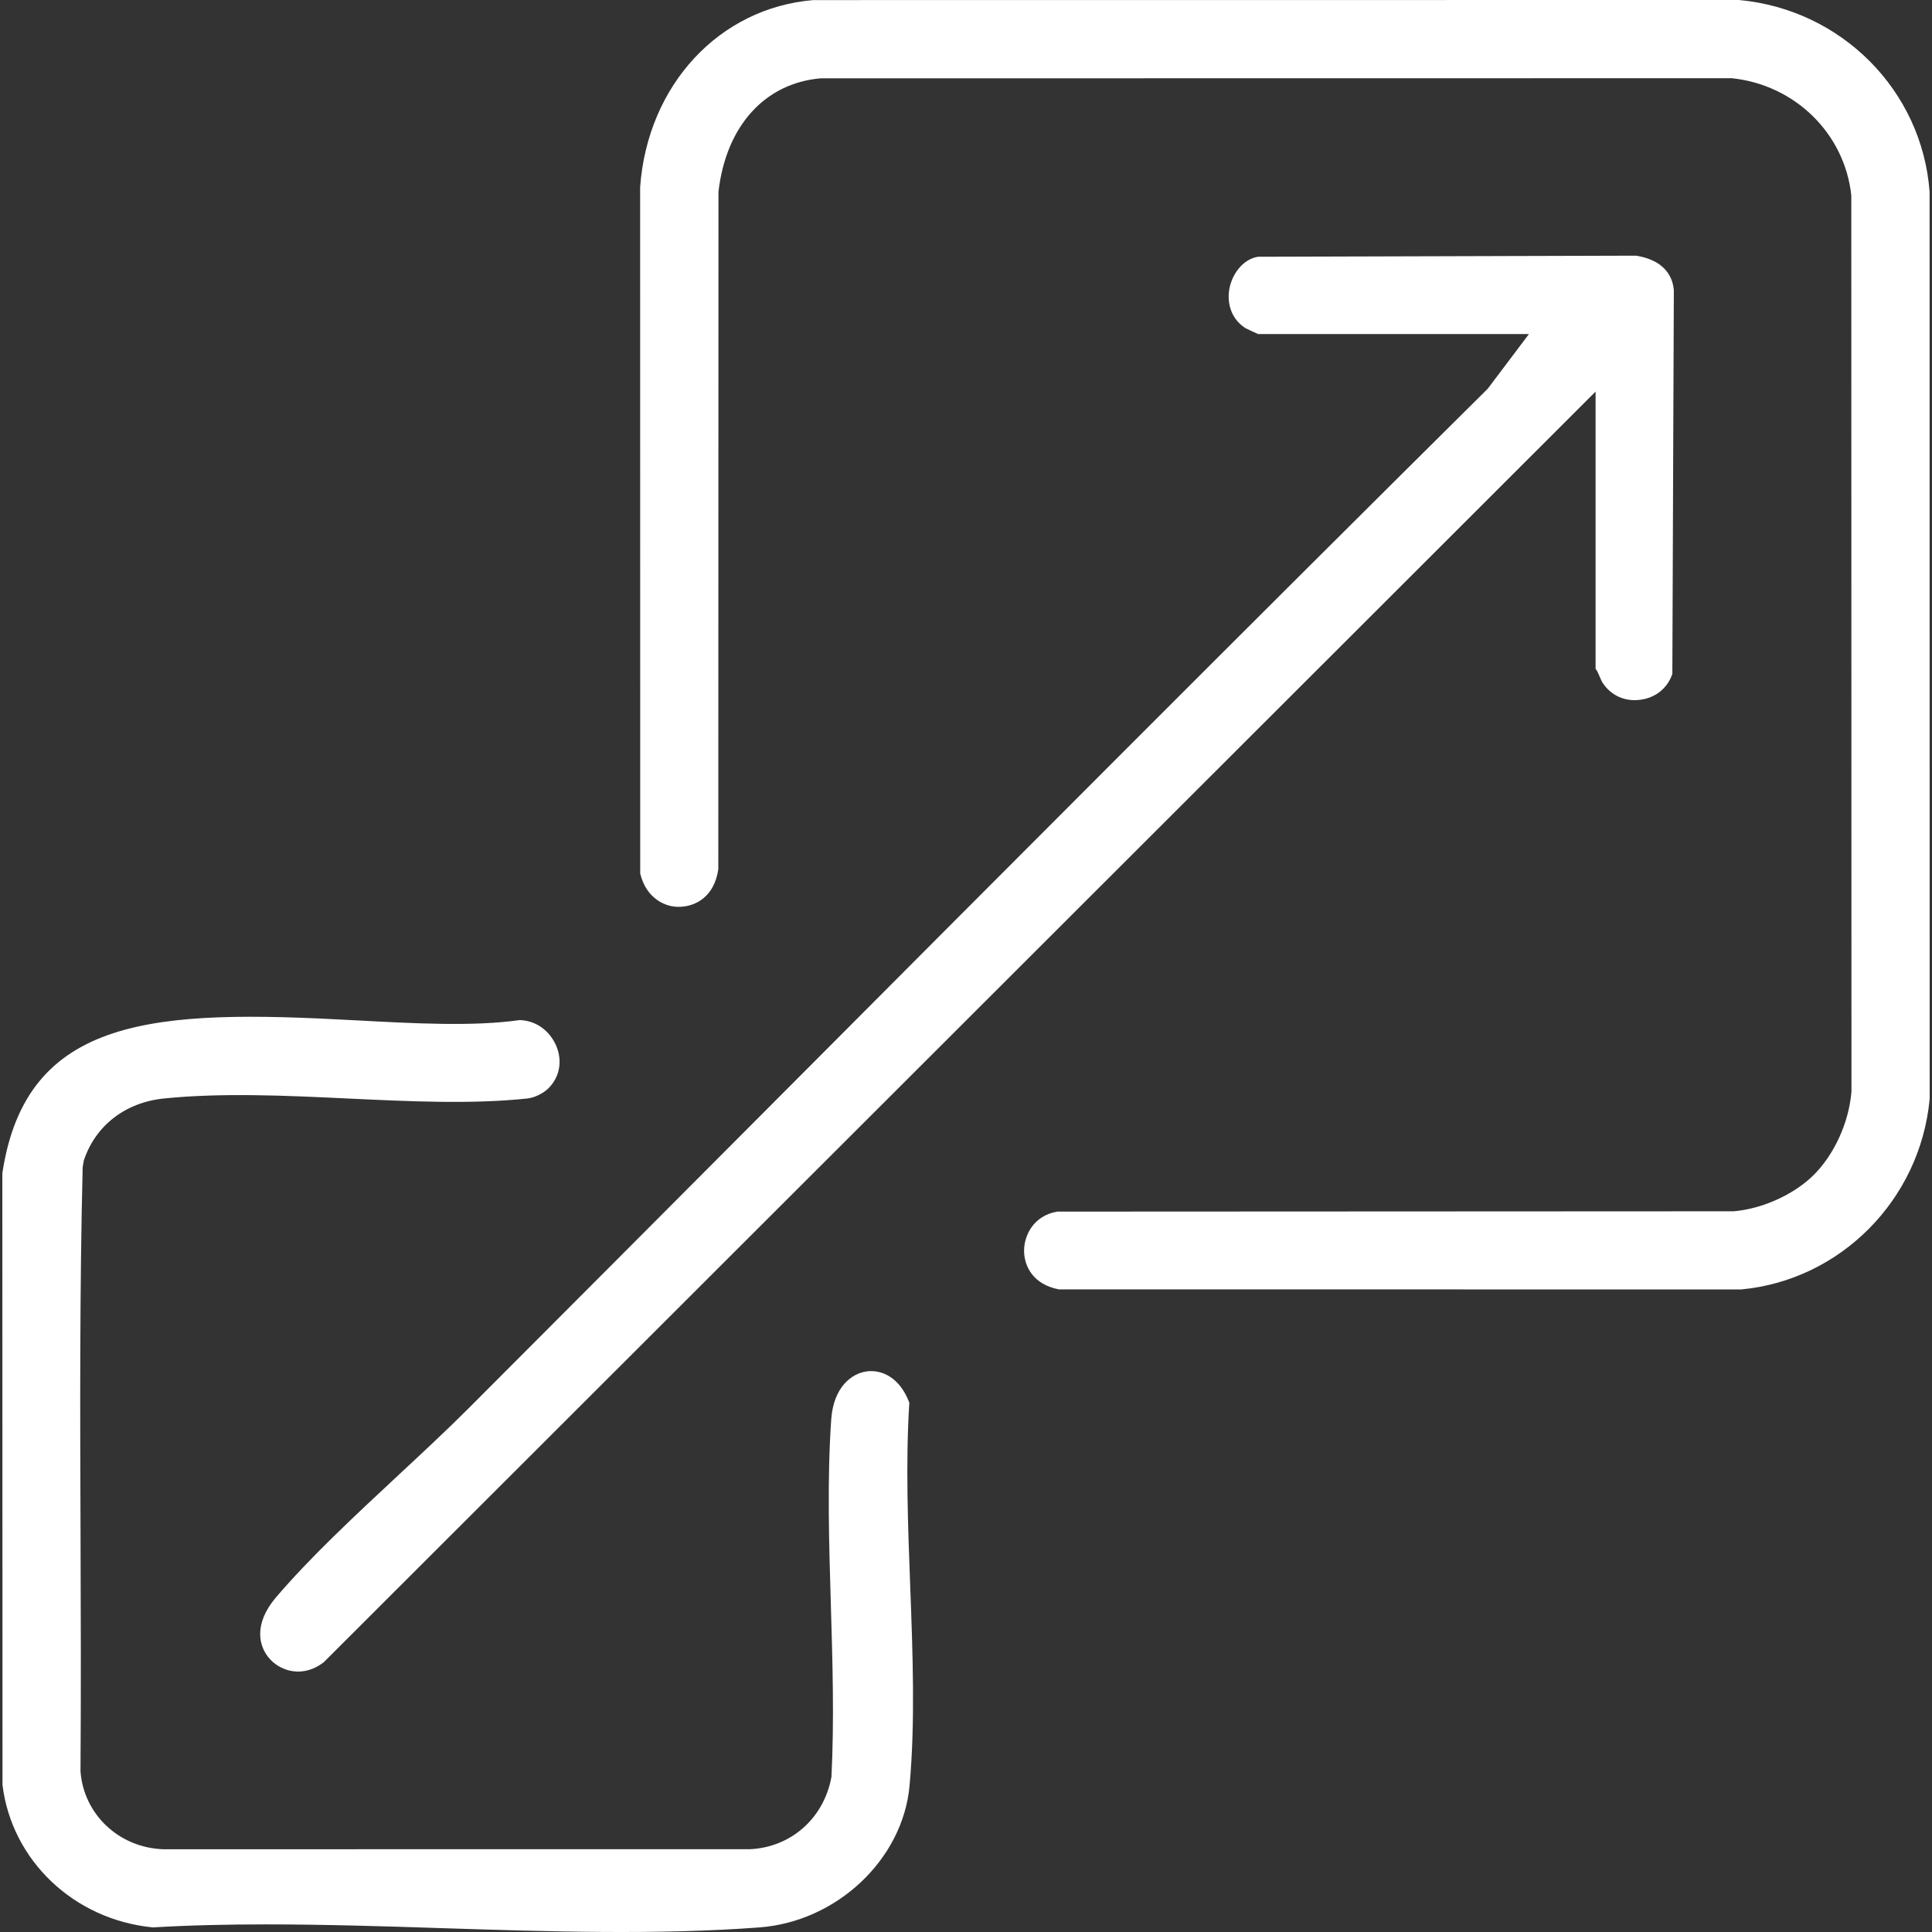 <svg width="48" height="48" viewBox="0 0 48 48" fill="none" xmlns="http://www.w3.org/2000/svg">
<rect x="0" y="0" width="48" height="48" fill="#333333" stroke="none"/>
<g clip-path="url(#clip0_783_51)">
<path d="M47.94 4.762L47.942 27.302C47.708 29.816 45.716 31.809 43.256 32.036L26.306 32.034C25.669 31.912 25.442 31.459 25.443 31.07C25.444 30.687 25.683 30.202 26.266 30.102L43.076 30.094C43.777 30.033 44.545 29.689 45.032 29.22C45.554 28.717 45.933 27.913 45.999 27.123L45.995 4.856C45.833 3.331 44.609 2.109 43.026 1.943L20.388 1.946C19.01 2.065 18.039 3.121 17.85 4.766L17.846 21.596C17.75 22.267 17.294 22.517 16.898 22.529C16.542 22.549 16.055 22.328 15.906 21.702L15.904 4.65C16.088 2.107 17.875 0.195 20.206 0.002L43.205 0C45.761 0.235 47.753 2.256 47.94 4.762ZM19.12 27.491C16.631 29.988 14.141 32.487 11.649 34.982C11.104 35.528 10.496 36.093 9.878 36.668C8.804 37.669 7.693 38.703 6.853 39.691C6.296 40.346 6.418 40.917 6.718 41.232C7.004 41.535 7.541 41.684 8.041 41.3L39.642 9.729V16.632C39.66 16.59 39.765 16.875 39.803 16.942C40.009 17.274 40.366 17.442 40.765 17.384C41.141 17.331 41.43 17.093 41.549 16.744L41.586 7.21C41.571 7.071 41.519 6.488 40.642 6.352L31.254 6.379C30.864 6.445 30.62 6.818 30.55 7.143C30.481 7.463 30.547 7.895 30.939 8.15C30.982 8.173 31.152 8.254 31.258 8.3H37.986L36.963 9.657C30.954 15.615 24.938 21.652 19.12 27.491ZM22.592 34.85C22.354 34.213 21.898 34.026 21.544 34.071C21.166 34.115 20.706 34.457 20.651 35.271C20.549 36.75 20.596 38.331 20.642 39.86C20.684 41.276 20.728 42.741 20.657 44.147C20.466 45.19 19.636 45.898 18.63 45.943L4.052 45.944C2.951 45.904 2.077 45.072 2 44.007C2.014 42.008 2.008 40.051 2.001 38.095C1.99 35.111 1.979 32.027 2.054 28.996L2.082 28.834C2.369 27.965 3.115 27.387 4.077 27.291C5.524 27.145 7.108 27.219 8.642 27.292C10.159 27.364 11.727 27.439 13.107 27.291C13.278 27.273 13.496 27.166 13.624 27.04C13.898 26.769 13.975 26.384 13.832 26.014C13.711 25.703 13.407 25.363 12.915 25.343C11.767 25.507 10.32 25.43 8.79 25.347C3.9 25.081 0.652 25.207 0.058 29.15L0.062 44.346C0.289 46.212 1.827 47.695 3.8 47.886C4.711 47.831 5.655 47.811 6.612 47.811C8.073 47.811 9.568 47.858 11.033 47.906C13.647 47.99 16.349 48.076 18.868 47.886C20.791 47.742 22.429 46.198 22.597 44.371C22.741 42.804 22.677 41.078 22.614 39.408C22.557 37.894 22.498 36.329 22.592 34.85Z" fill="white"/>
</g>
<defs>
<clipPath id="clip0_783_51">
<rect width="48" height="48" fill="white"/>
</clipPath>
</defs>
</svg>

